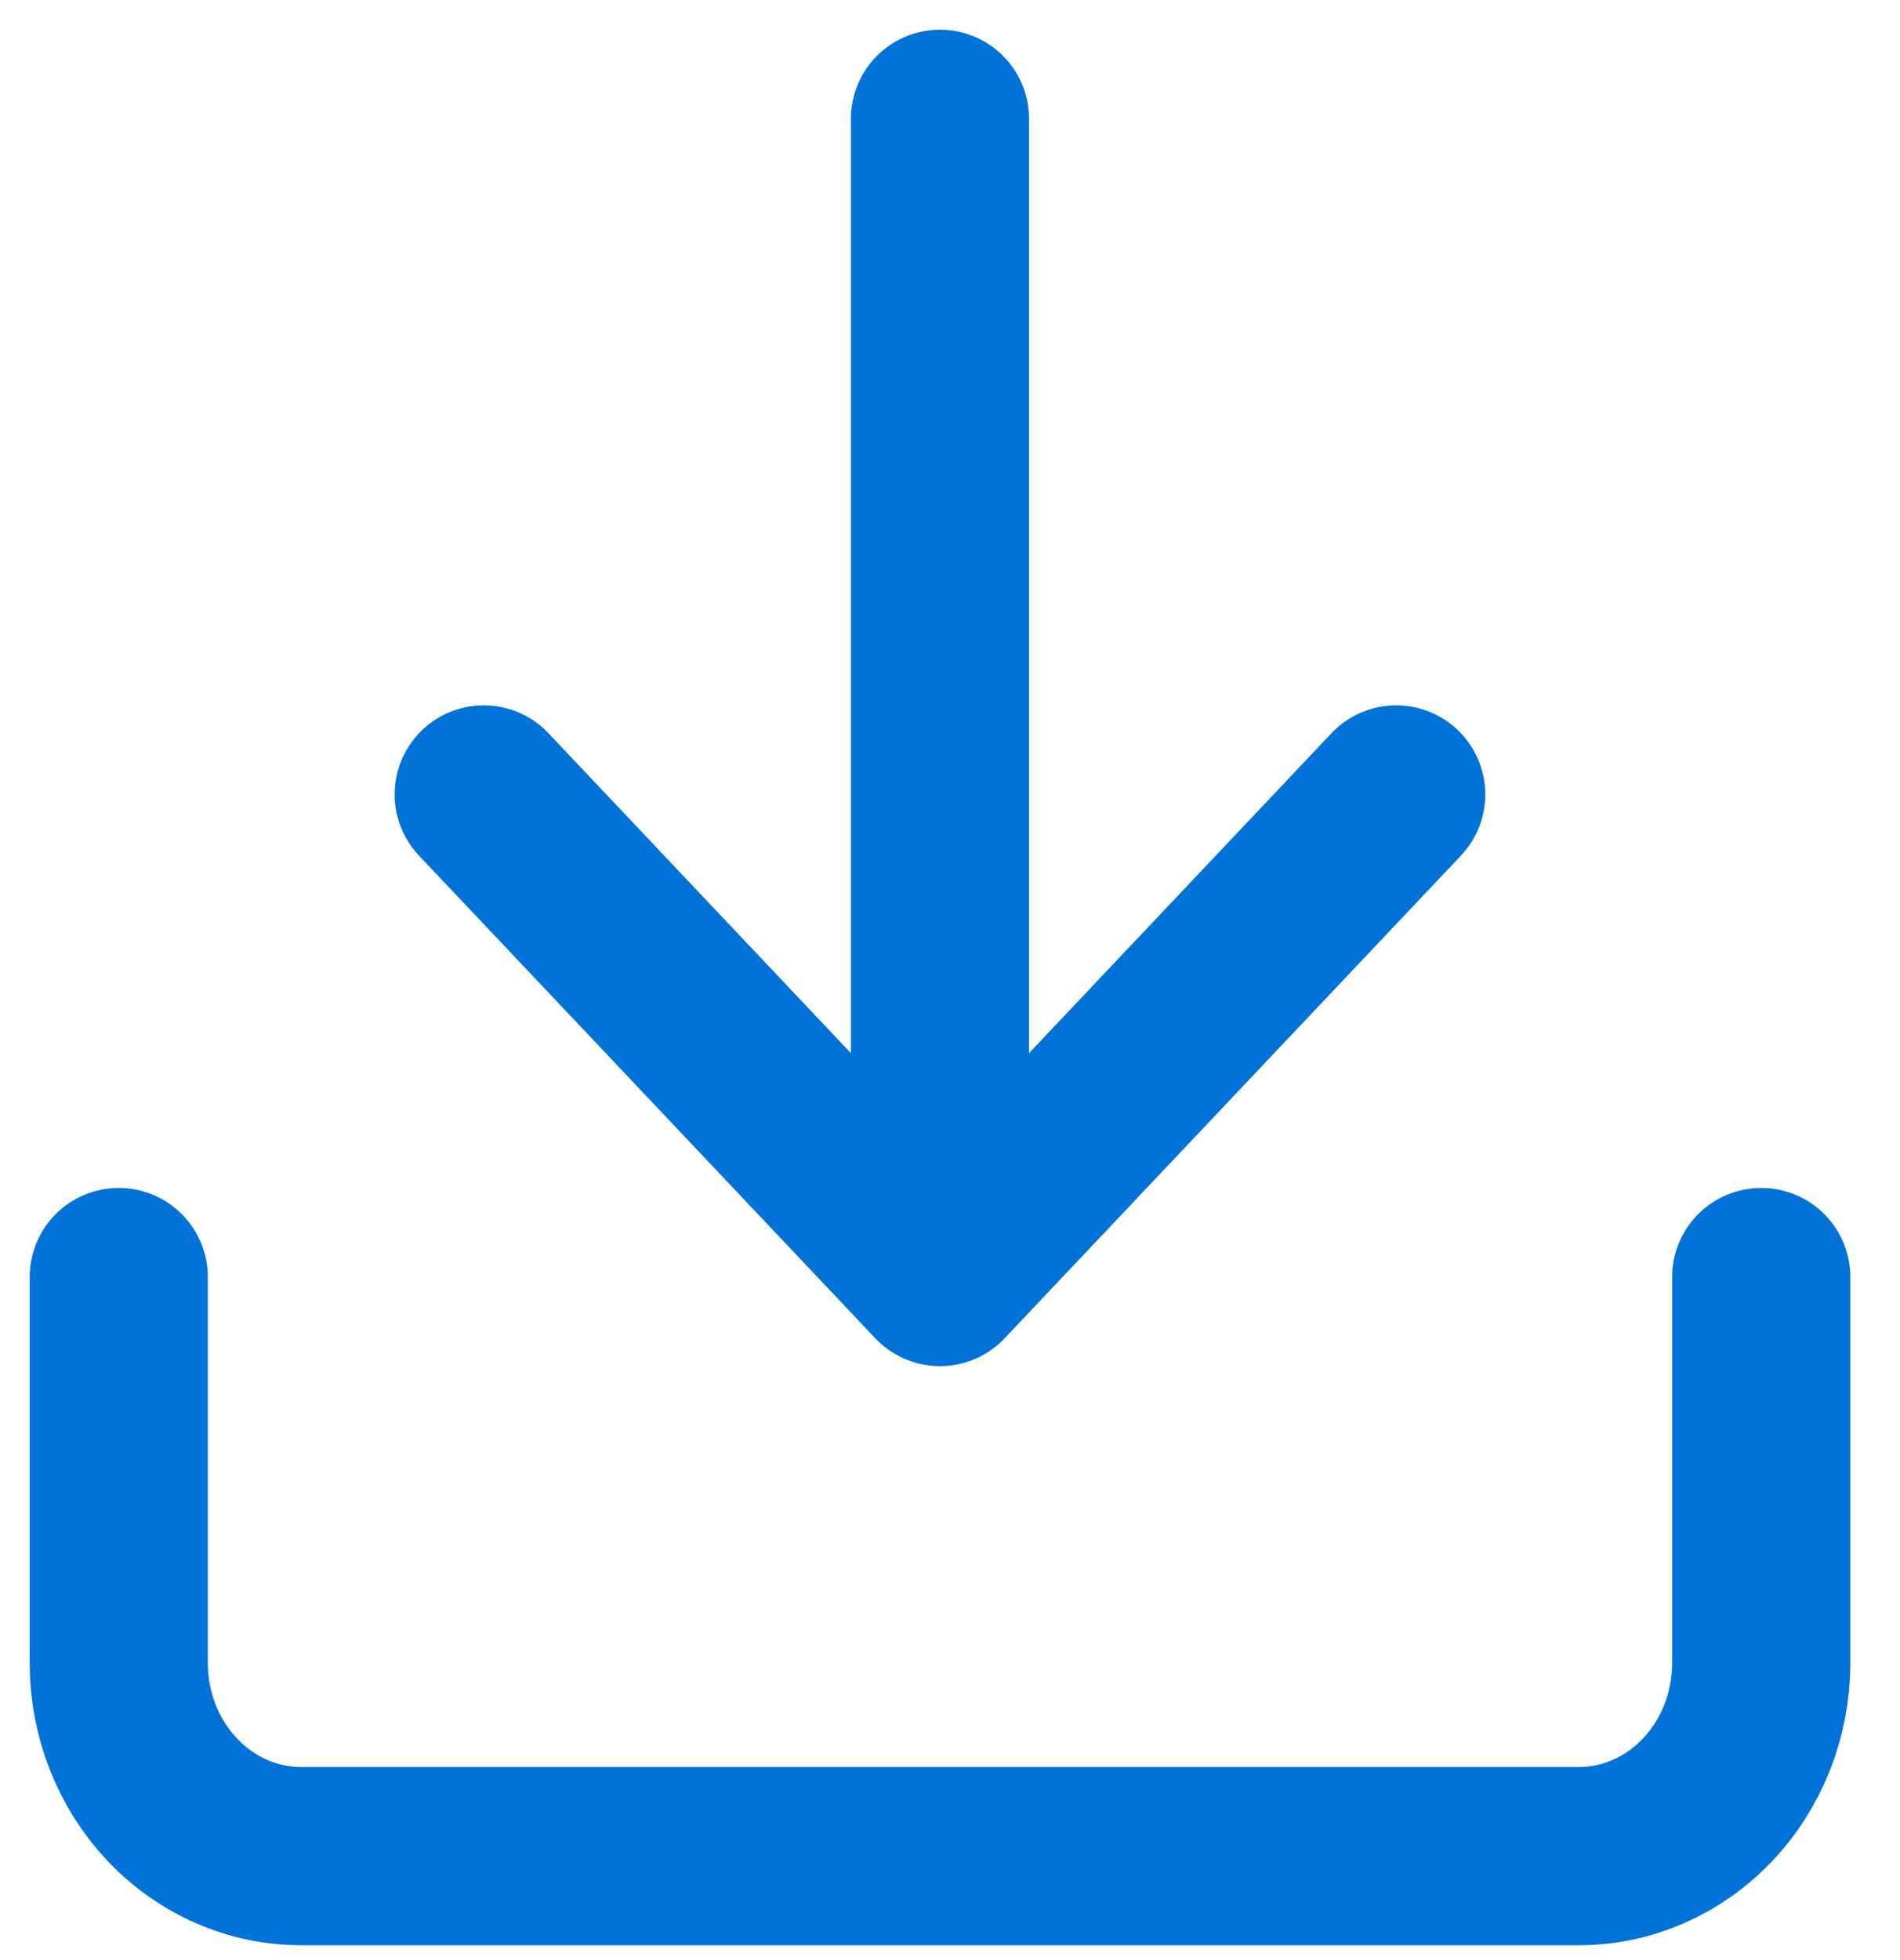 <svg width="32" height="33" viewBox="0 0 32 33" fill="none" xmlns="http://www.w3.org/2000/svg">
<path d="M29.663 21.5V28C29.663 28.862 29.339 29.689 28.762 30.298C28.186 30.908 27.404 31.25 26.589 31.25H5.074C4.258 31.25 3.477 30.908 2.9 30.298C2.324 29.689 2 28.862 2 28V21.5M8.147 13.375L15.831 21.5M15.831 21.5L23.515 13.375M15.831 21.5V2" stroke="#0072D8" stroke-width="3" stroke-linecap="round" stroke-linejoin="round"/>
</svg>
